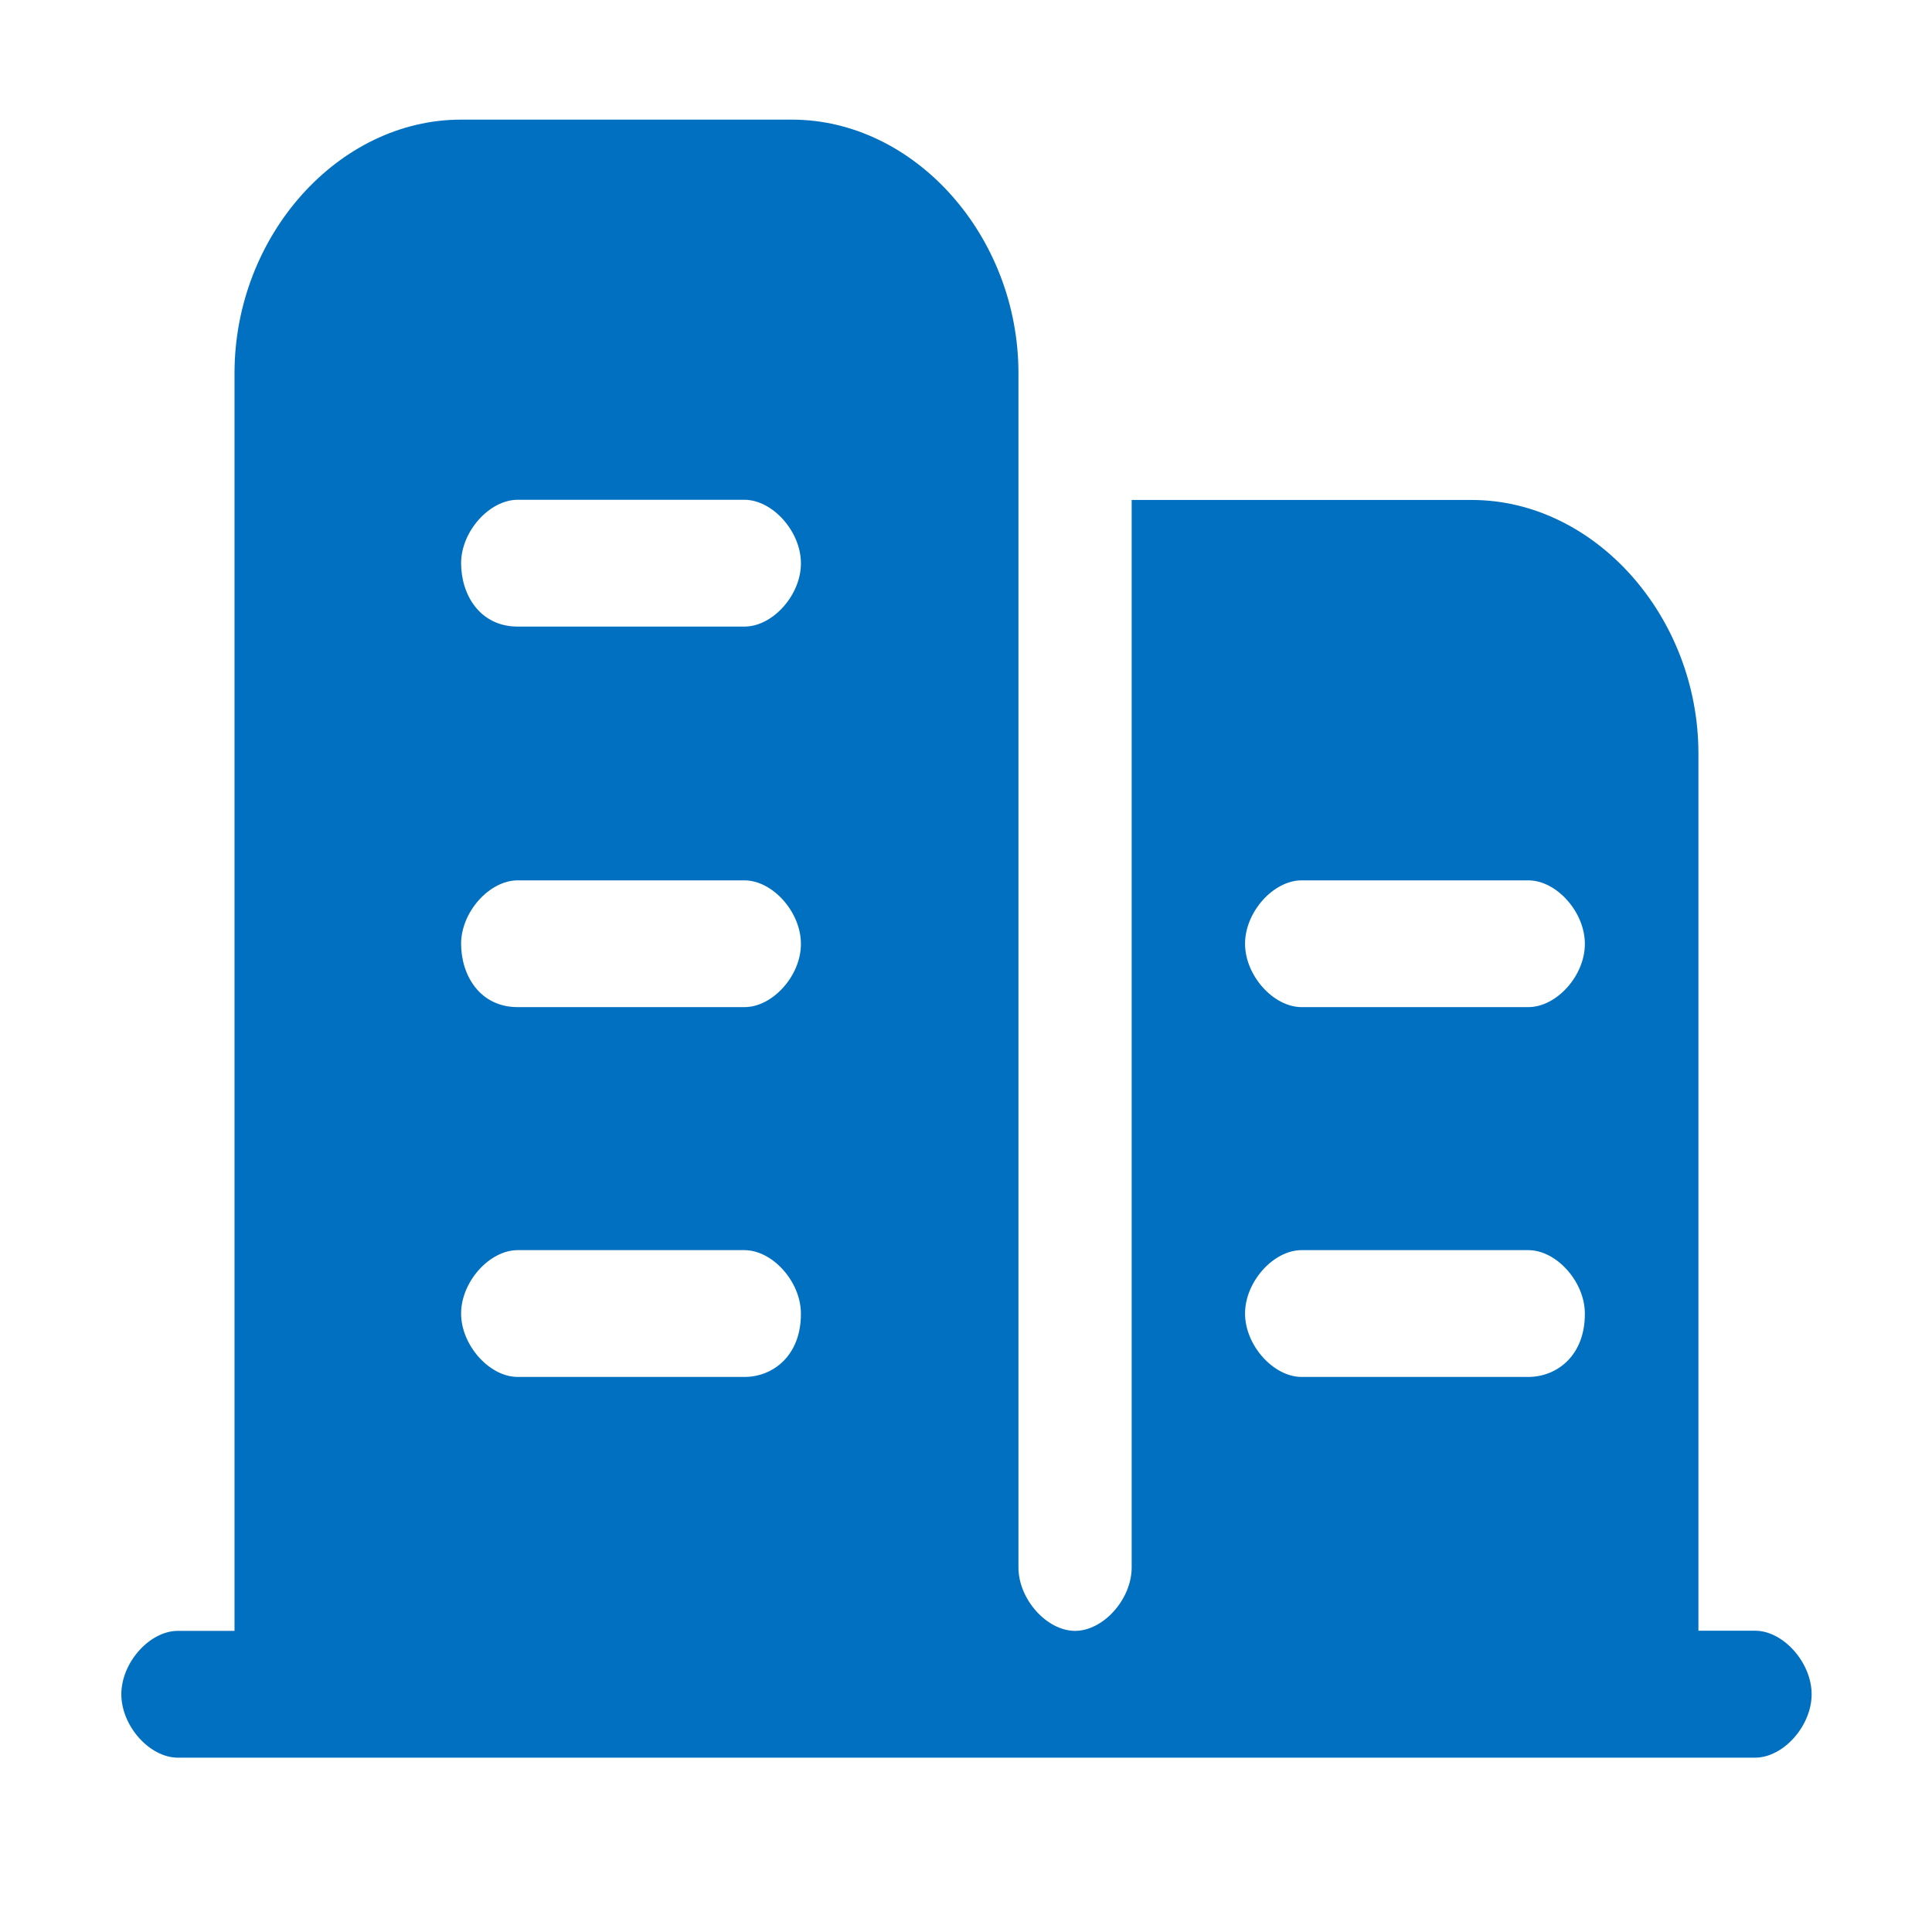 <svg width="60" height="60" viewBox="0 0 60 60" fill="none" xmlns="http://www.w3.org/2000/svg">
<path d="M54.504 50.643H52.746V23.402C52.746 19.137 49.518 15.527 45.709 15.527H35.145V48.68C35.145 49.664 34.266 50.648 33.387 50.648C32.508 50.648 31.629 49.664 31.629 48.68V11.59C31.629 7.324 28.4 3.715 24.592 3.715H14.32C10.506 3.715 7.283 7.324 7.283 11.59V50.648H5.525C4.646 50.648 3.768 51.633 3.768 52.617C3.768 53.602 4.646 54.586 5.525 54.586H54.504C55.383 54.586 56.262 53.602 56.262 52.617C56.262 51.633 55.383 50.643 54.504 50.643ZM23.121 42.762H16.078C15.199 42.762 14.32 41.777 14.32 40.793C14.32 39.809 15.199 38.824 16.078 38.824H23.115C23.994 38.824 24.873 39.809 24.873 40.793C24.879 42.105 24 42.762 23.121 42.762ZM23.121 31.277H16.078C14.906 31.277 14.32 30.293 14.32 29.309C14.32 28.324 15.199 27.34 16.078 27.34H23.115C23.994 27.34 24.873 28.324 24.873 29.309C24.879 30.293 24 31.277 23.121 31.277ZM23.121 19.459H16.078C14.906 19.459 14.32 18.475 14.32 17.49C14.32 16.506 15.199 15.521 16.078 15.521H23.115C23.994 15.521 24.873 16.506 24.873 17.49C24.879 18.475 24 19.459 23.121 19.459ZM47.461 42.762H40.424C39.545 42.762 38.666 41.777 38.666 40.793C38.666 39.809 39.545 38.824 40.424 38.824H47.461C48.34 38.824 49.219 39.809 49.219 40.793C49.225 42.105 48.346 42.762 47.461 42.762ZM47.461 31.277H40.424C39.545 31.277 38.666 30.293 38.666 29.309C38.666 28.324 39.545 27.34 40.424 27.34H47.461C48.34 27.34 49.219 28.324 49.219 29.309C49.225 30.293 48.346 31.277 47.461 31.277Z" fill="#0170C1"/>
</svg>
